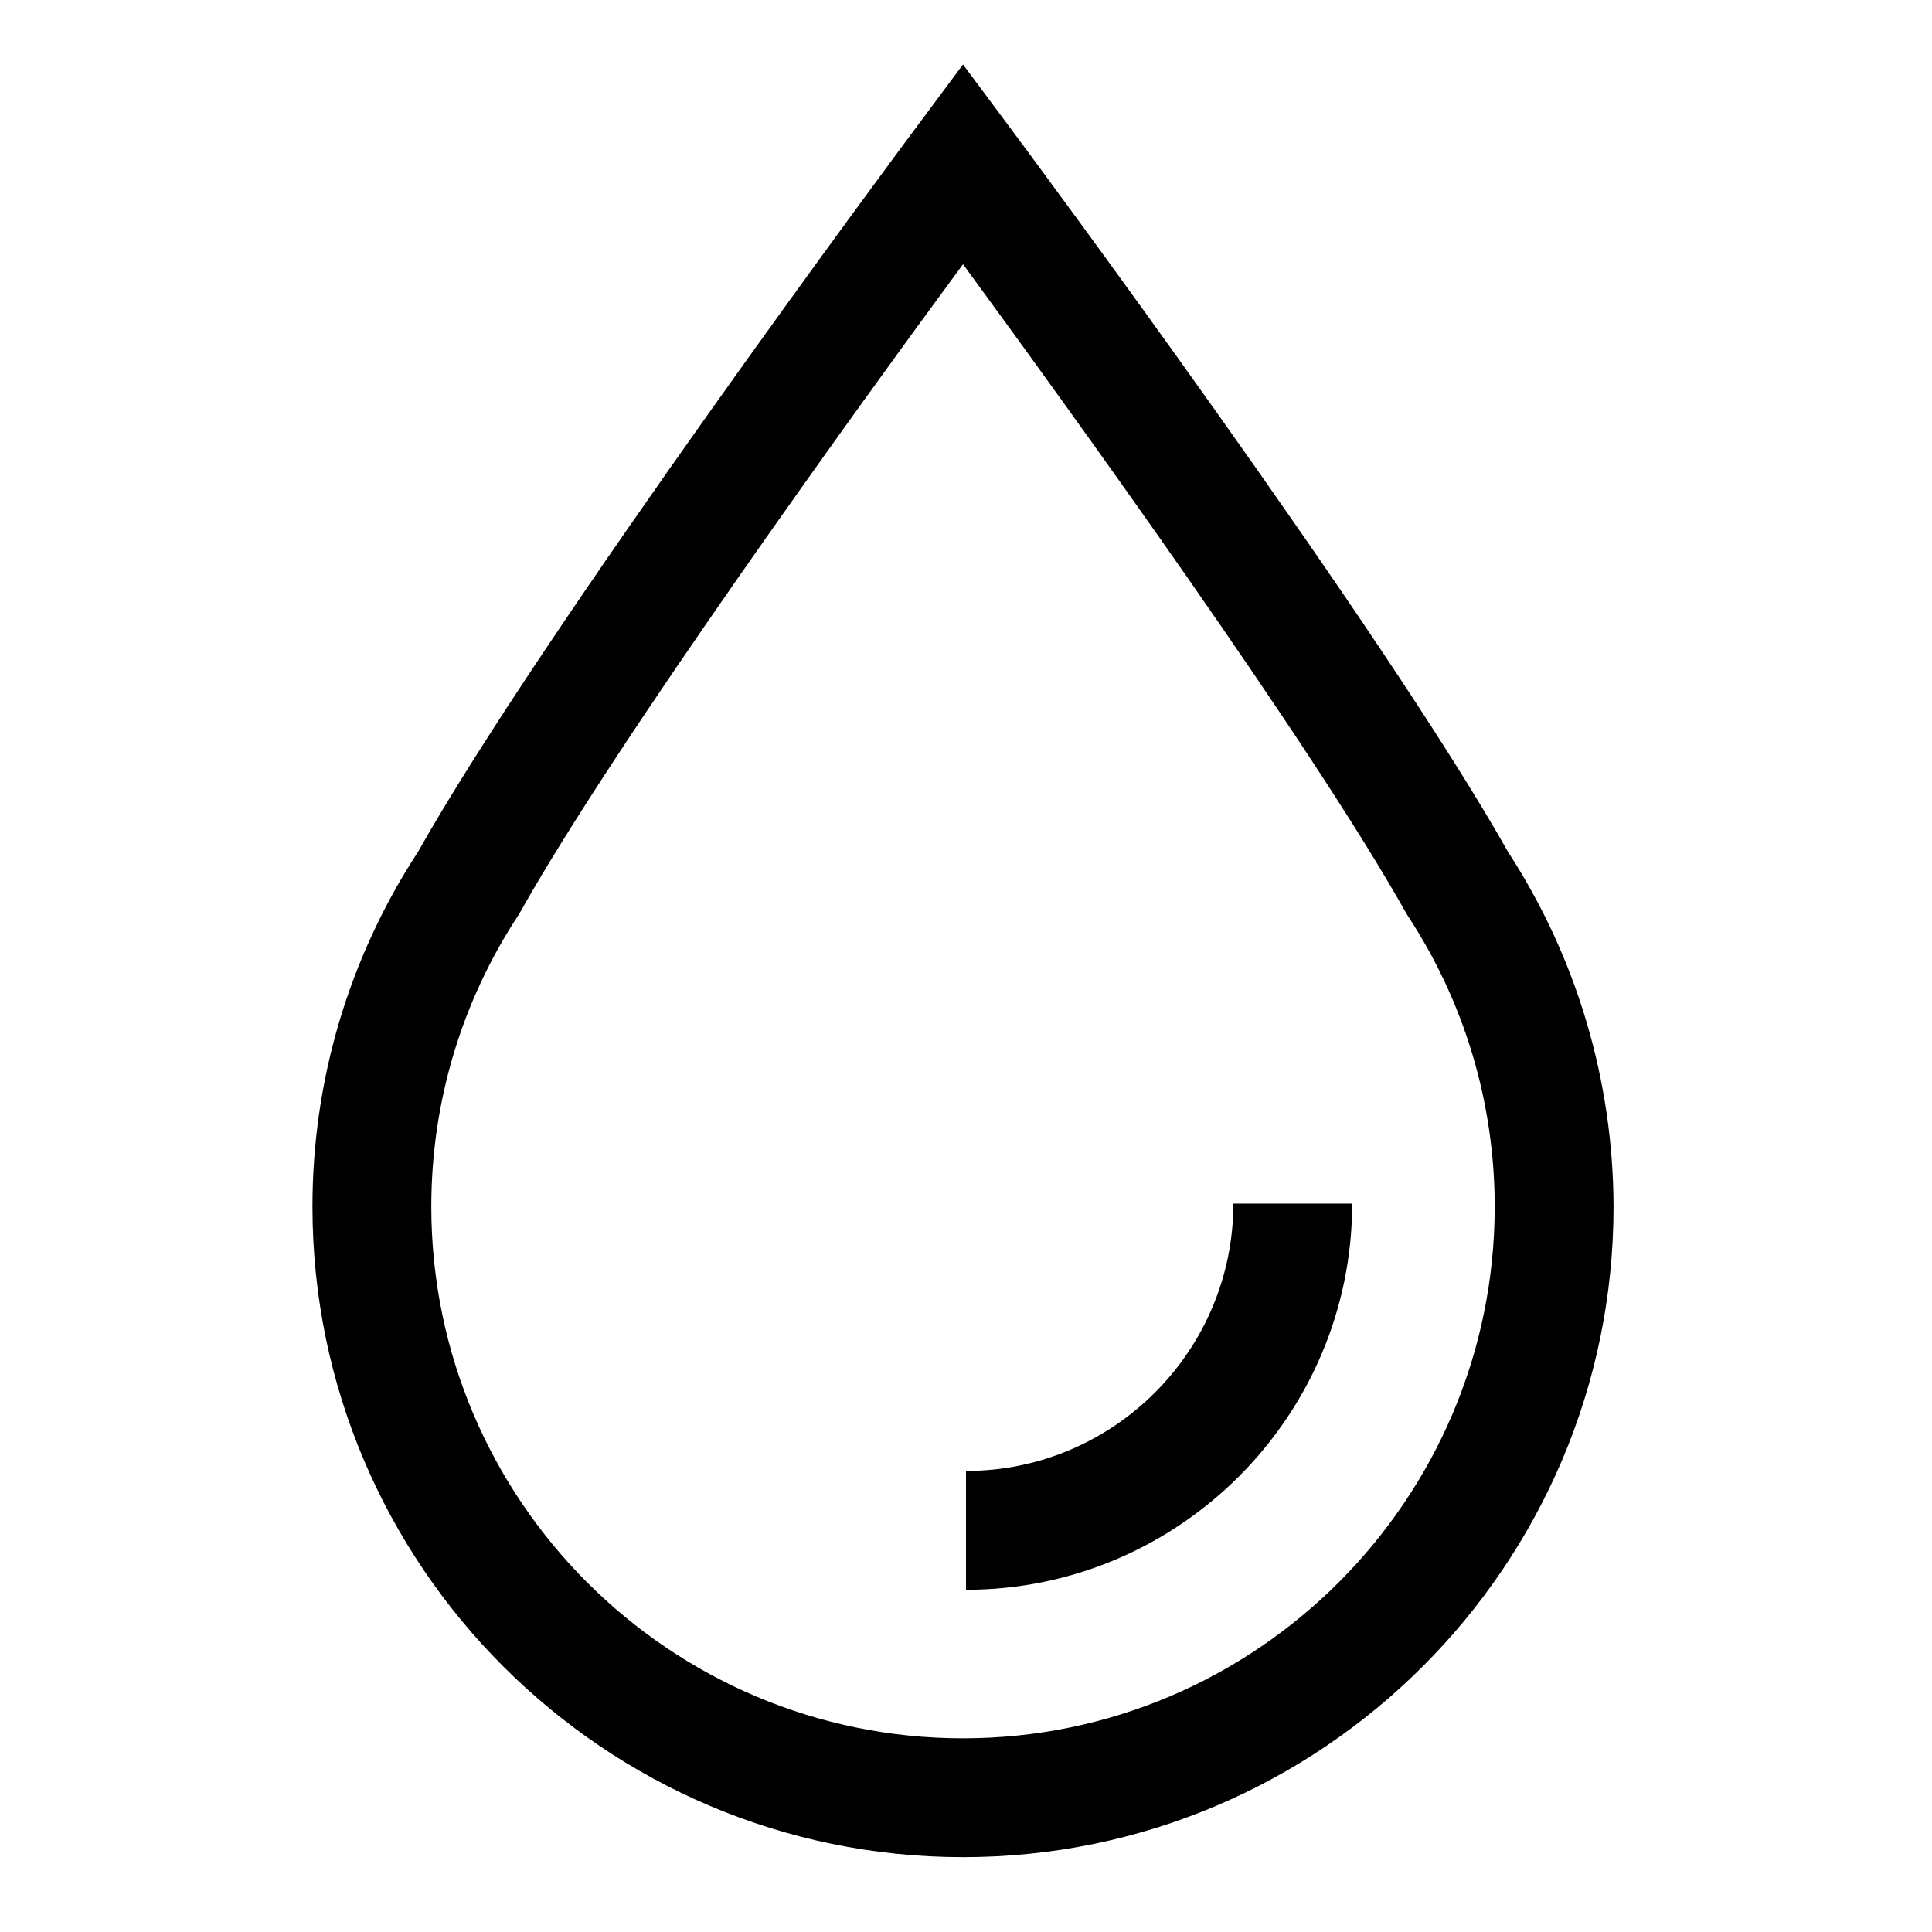 <?xml version="1.0" encoding="UTF-8"?>
<!-- Uploaded to: ICON Repo, www.svgrepo.com, Generator: ICON Repo Mixer Tools -->
<svg fill="#000000" width="800px" height="800px" version="1.1" viewBox="144 144 512 512" xmlns="http://www.w3.org/2000/svg">
 <g>
  <path d="m543.66 369.79c-33.359-59.238-127.82-186.37-131.86-191.78l-12.594-16.926-12.594 16.926c-4.035 5.41-98.5 132.55-131.86 191.78-18.305 28.043-27.949 60.516-27.949 93.973 0 95.055 77.344 172.4 172.4 172.4 95.055 0 172.4-77.344 172.4-172.4-0.098-33.457-9.742-65.93-27.945-93.973zm-144.45 234.88c-77.734 0-140.91-63.172-140.91-140.91 0-27.551 7.969-54.219 23.027-77.145l0.59-0.984c25.094-44.773 89.742-134.22 117.29-171.61 27.453 37.492 92.199 126.94 117.29 171.71l0.59 0.984c15.055 22.926 23.027 49.594 23.027 77.145-0.098 77.641-63.273 140.81-140.91 140.81z"/>
  <path d="m400 533.82v31.488c56.383 0 102.34-45.953 102.34-102.34h-31.488c0 39.062-31.785 70.848-70.848 70.848z"/>
 </g>
</svg>